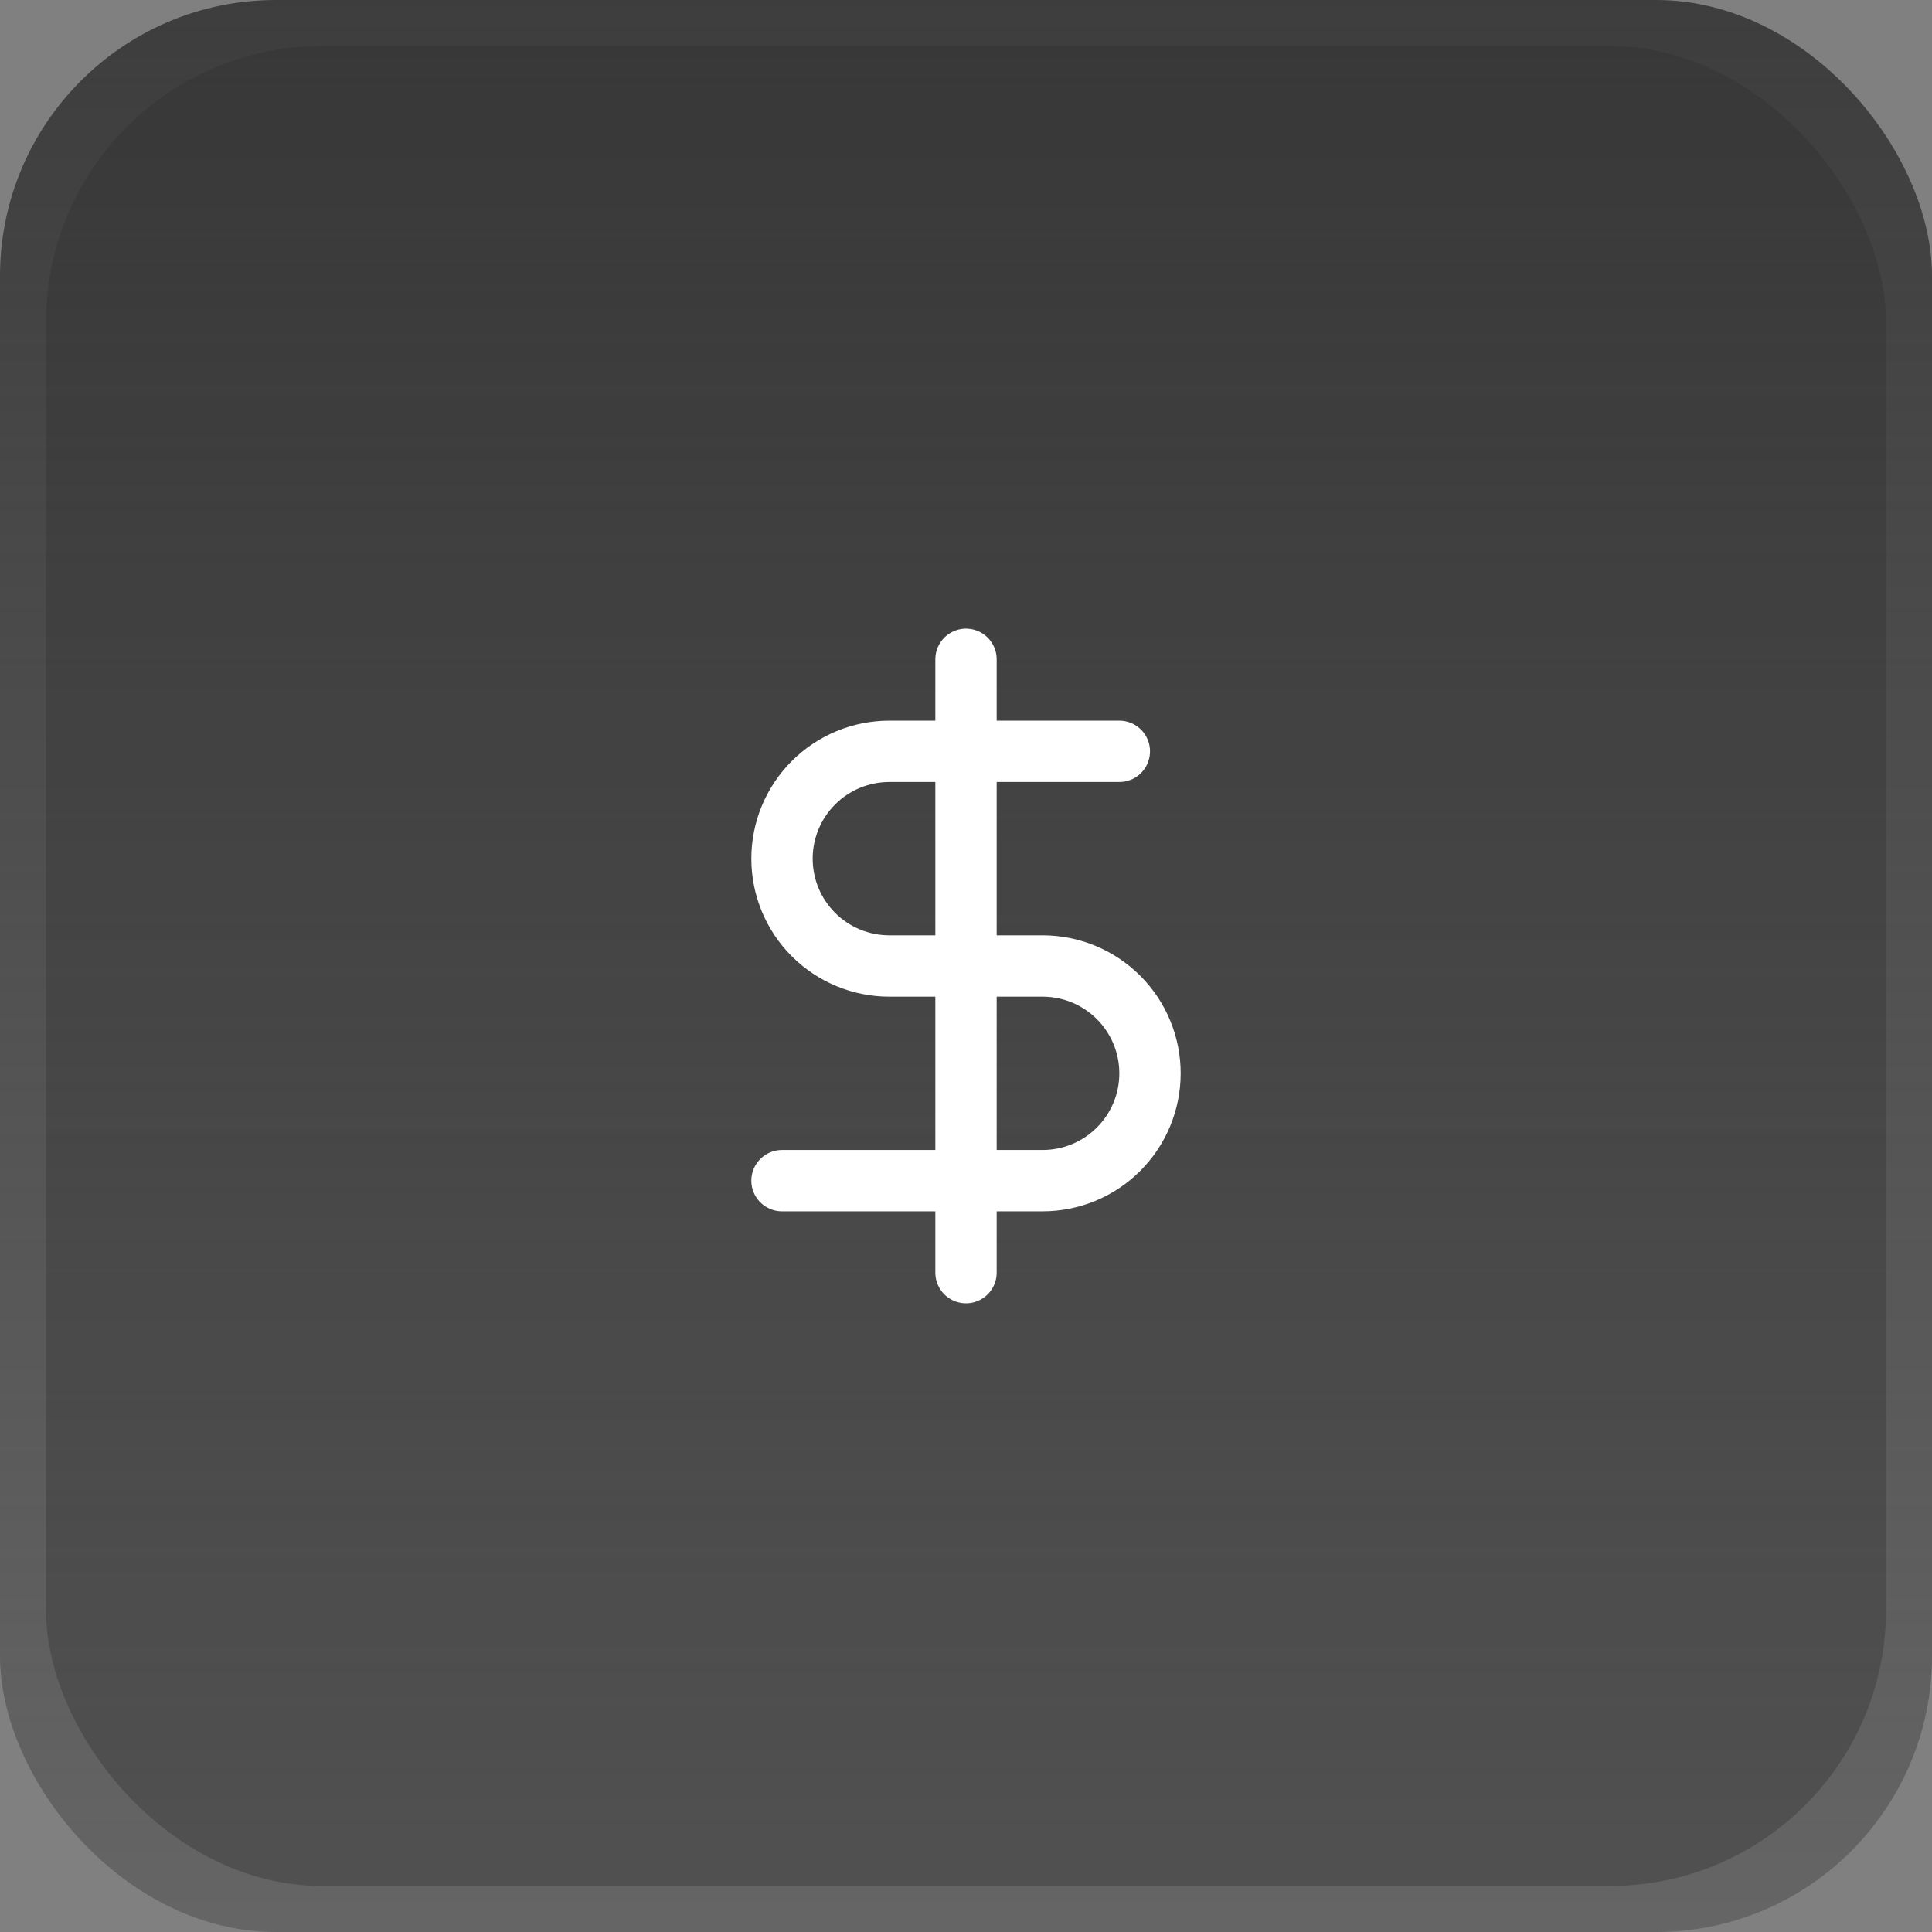 <?xml version="1.0" encoding="UTF-8"?> <svg xmlns="http://www.w3.org/2000/svg" width="84" height="84" viewBox="0 0 84 84" fill="none"><rect x="0" y="0" width="84" height="84" fill="#808080" stroke="none"/><rect width="84" height="84" rx="12" fill="url(#paint0_linear_1_1161)"></rect><rect x="2" y="2" width="80" height="80" rx="12" fill="url(#paint1_linear_1_1161)"></rect><path d="M42 28.666V55.333" stroke="white" stroke-width="2.667" stroke-linecap="round" stroke-linejoin="round"></path><path d="M48.667 32.666H38.667C37.429 32.666 36.242 33.158 35.367 34.033C34.492 34.908 34 36.096 34 37.333C34 38.571 34.492 39.758 35.367 40.633C36.242 41.508 37.429 42 38.667 42H45.333C46.571 42 47.758 42.492 48.633 43.367C49.508 44.242 50 45.429 50 46.666C50 47.904 49.508 49.091 48.633 49.966C47.758 50.842 46.571 51.333 45.333 51.333H34" stroke="white" stroke-width="2.667" stroke-linecap="round" stroke-linejoin="round"></path><defs><linearGradient id="paint0_linear_1_1161" x1="42" y1="0" x2="42" y2="84" gradientUnits="userSpaceOnUse"><stop stop-color="#3D3D3D"></stop><stop offset="1" stop-color="#3D3D3D" stop-opacity="0.4"></stop></linearGradient><linearGradient id="paint1_linear_1_1161" x1="42" y1="2" x2="42" y2="82" gradientUnits="userSpaceOnUse"><stop stop-opacity="0.1"></stop><stop offset="1" stop-opacity="0.2"></stop></linearGradient></defs></svg> 